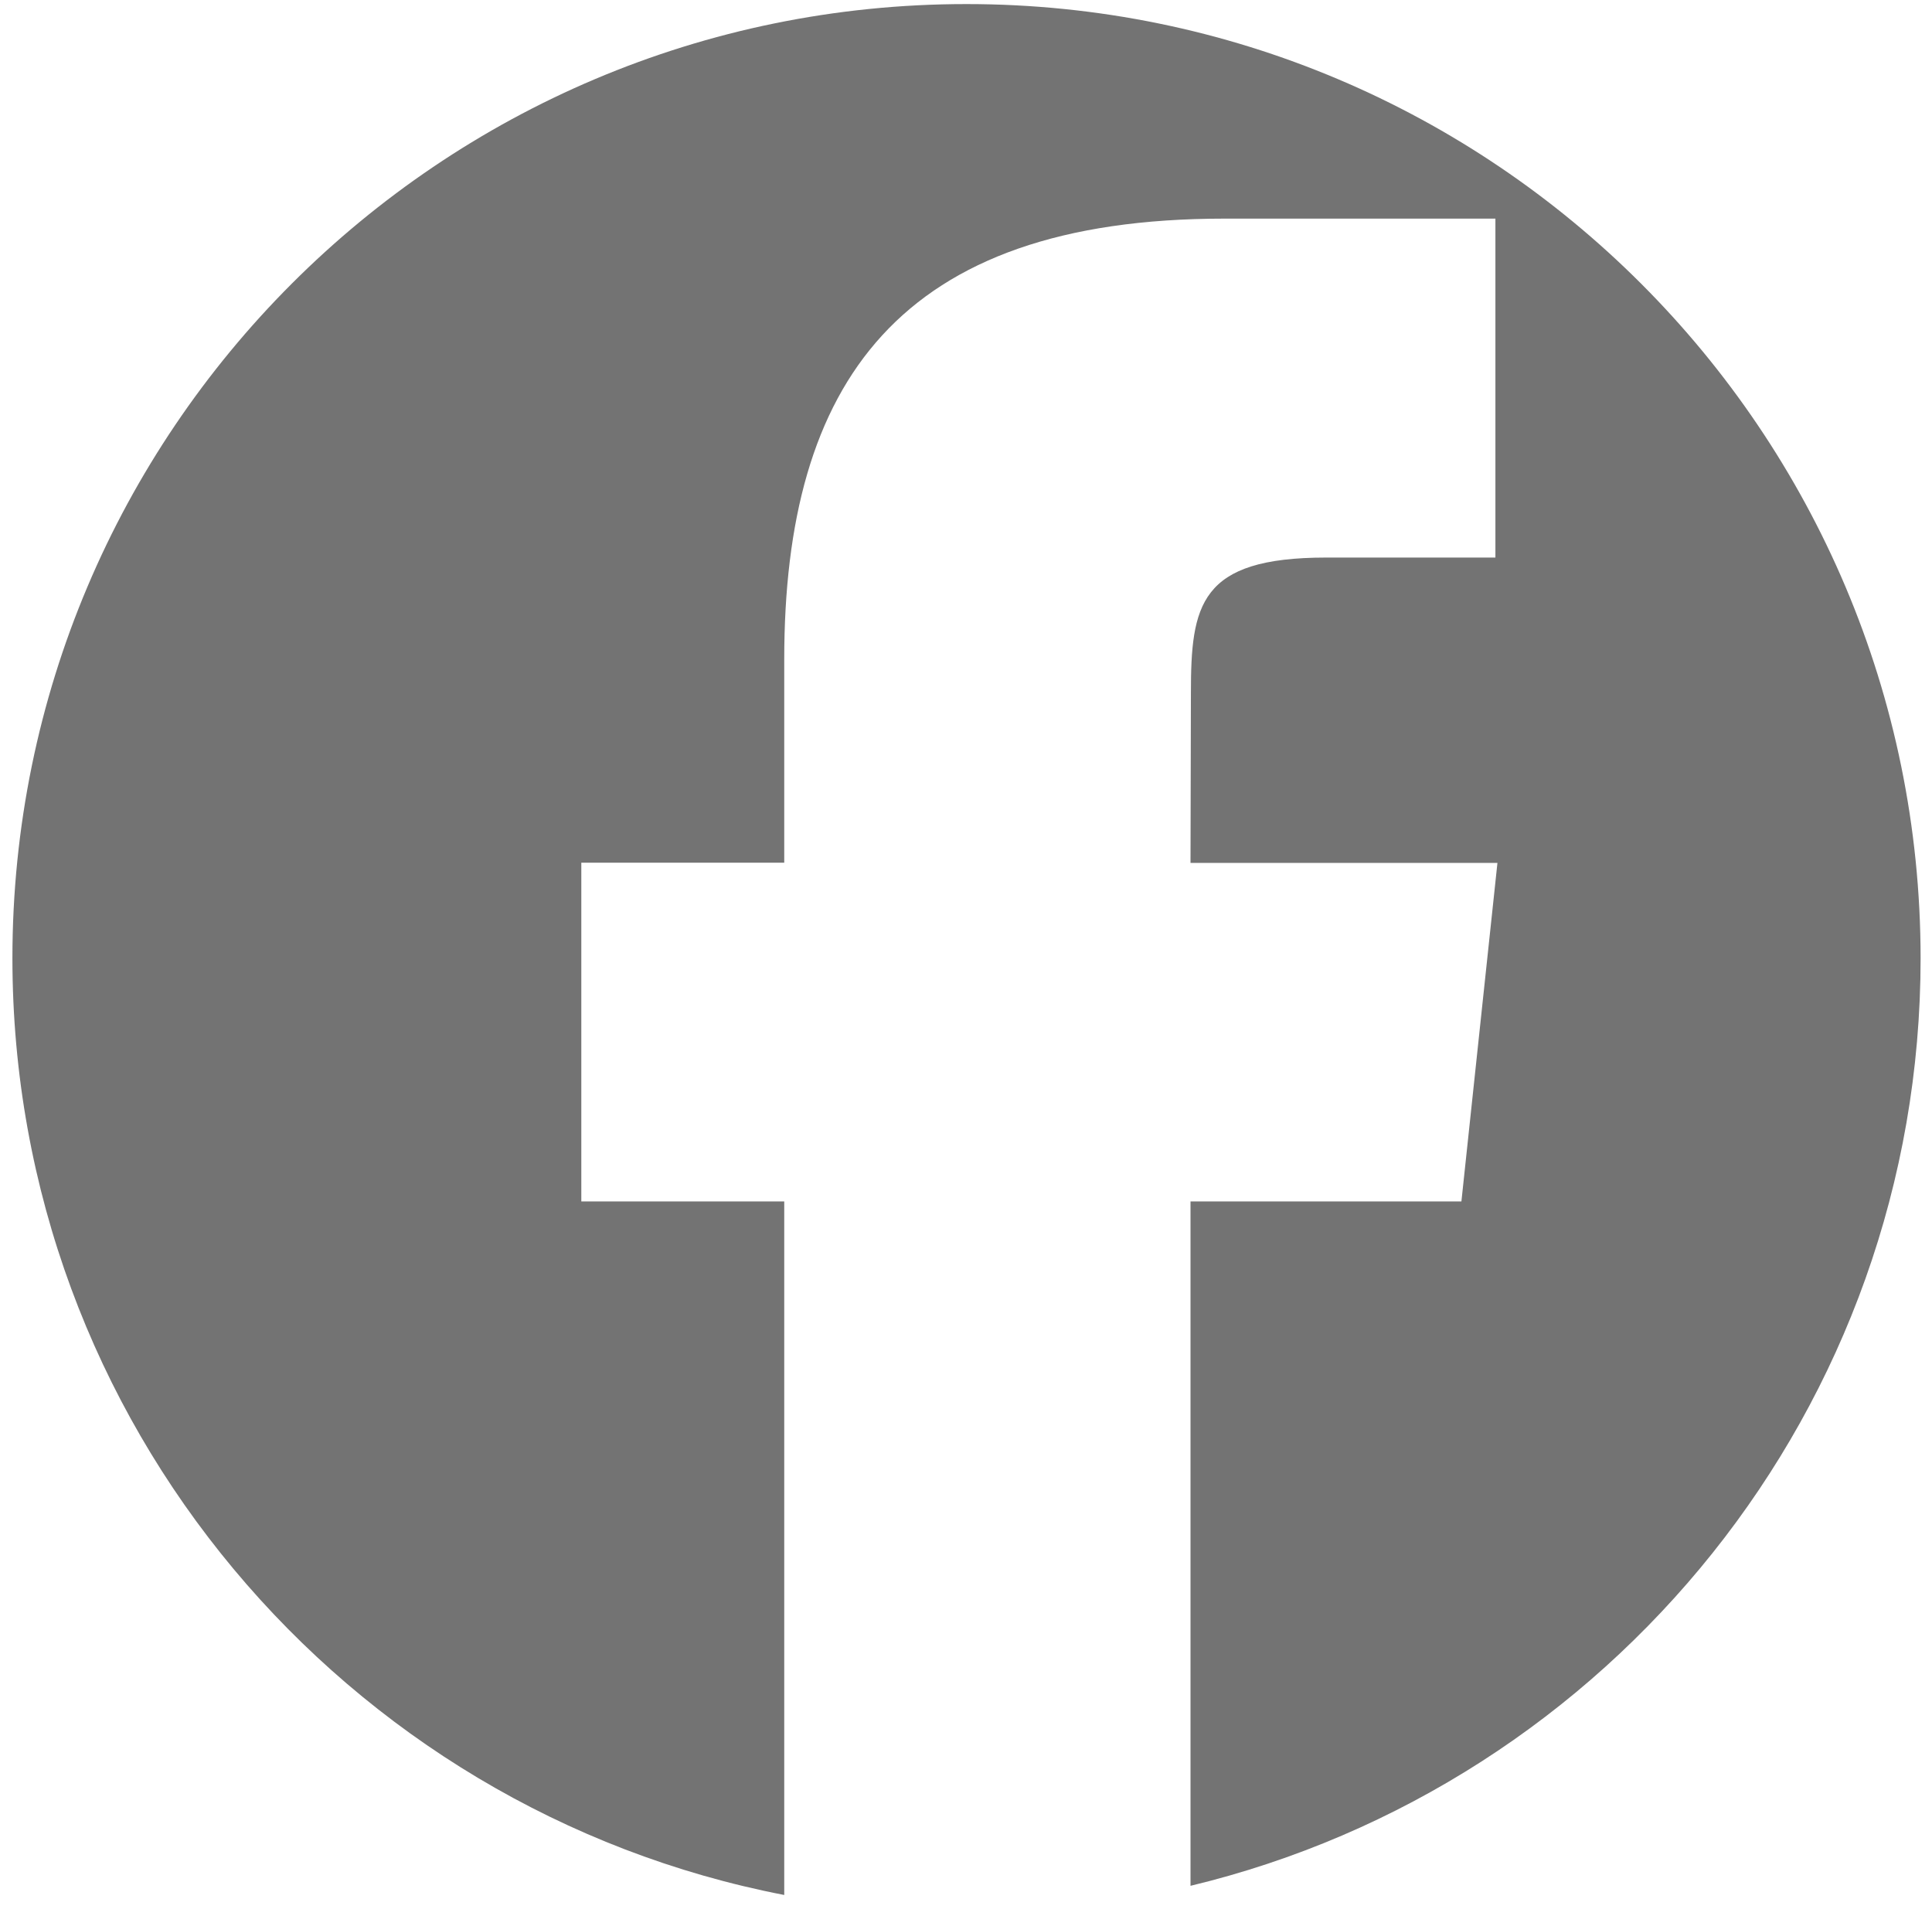 <?xml version="1.0" encoding="utf-8"?>
<!-- Generator: Adobe Illustrator 27.3.1, SVG Export Plug-In . SVG Version: 6.00 Build 0)  -->
<svg version="1.1" id="Ebene_1" xmlns="http://www.w3.org/2000/svg" xmlns:xlink="http://www.w3.org/1999/xlink" x="0px" y="0px"
	 viewBox="0 0 949.2 941.3" style="enable-background:new 0 0 949.2 941.3;" xml:space="preserve">
<style type="text/css">
	.st0{fill:#737373;}
</style>
<path class="st0" d="M474.8,2C216,2,6.1,211.9,6.1,470.7c0,228.2,163.2,418.4,379.2,460.2V590.2h-99.7V423.8h99.7v-99.9
	c0-135.8,56.3-216.5,216.2-216.5h133.2v166.5h-83.2c-62.3,0-66.4,23.3-66.4,66.7l-0.2,83.3h150.8L718,590.2H584.9v336.2
	c205.8-49.5,358.7-234.7,358.7-455.7C943.5,211.9,733.7,2,474.8,2z"/>
<g id="Ebene_1_00000078029866072199648530000000893754992431909550_">
</g>
</svg>
